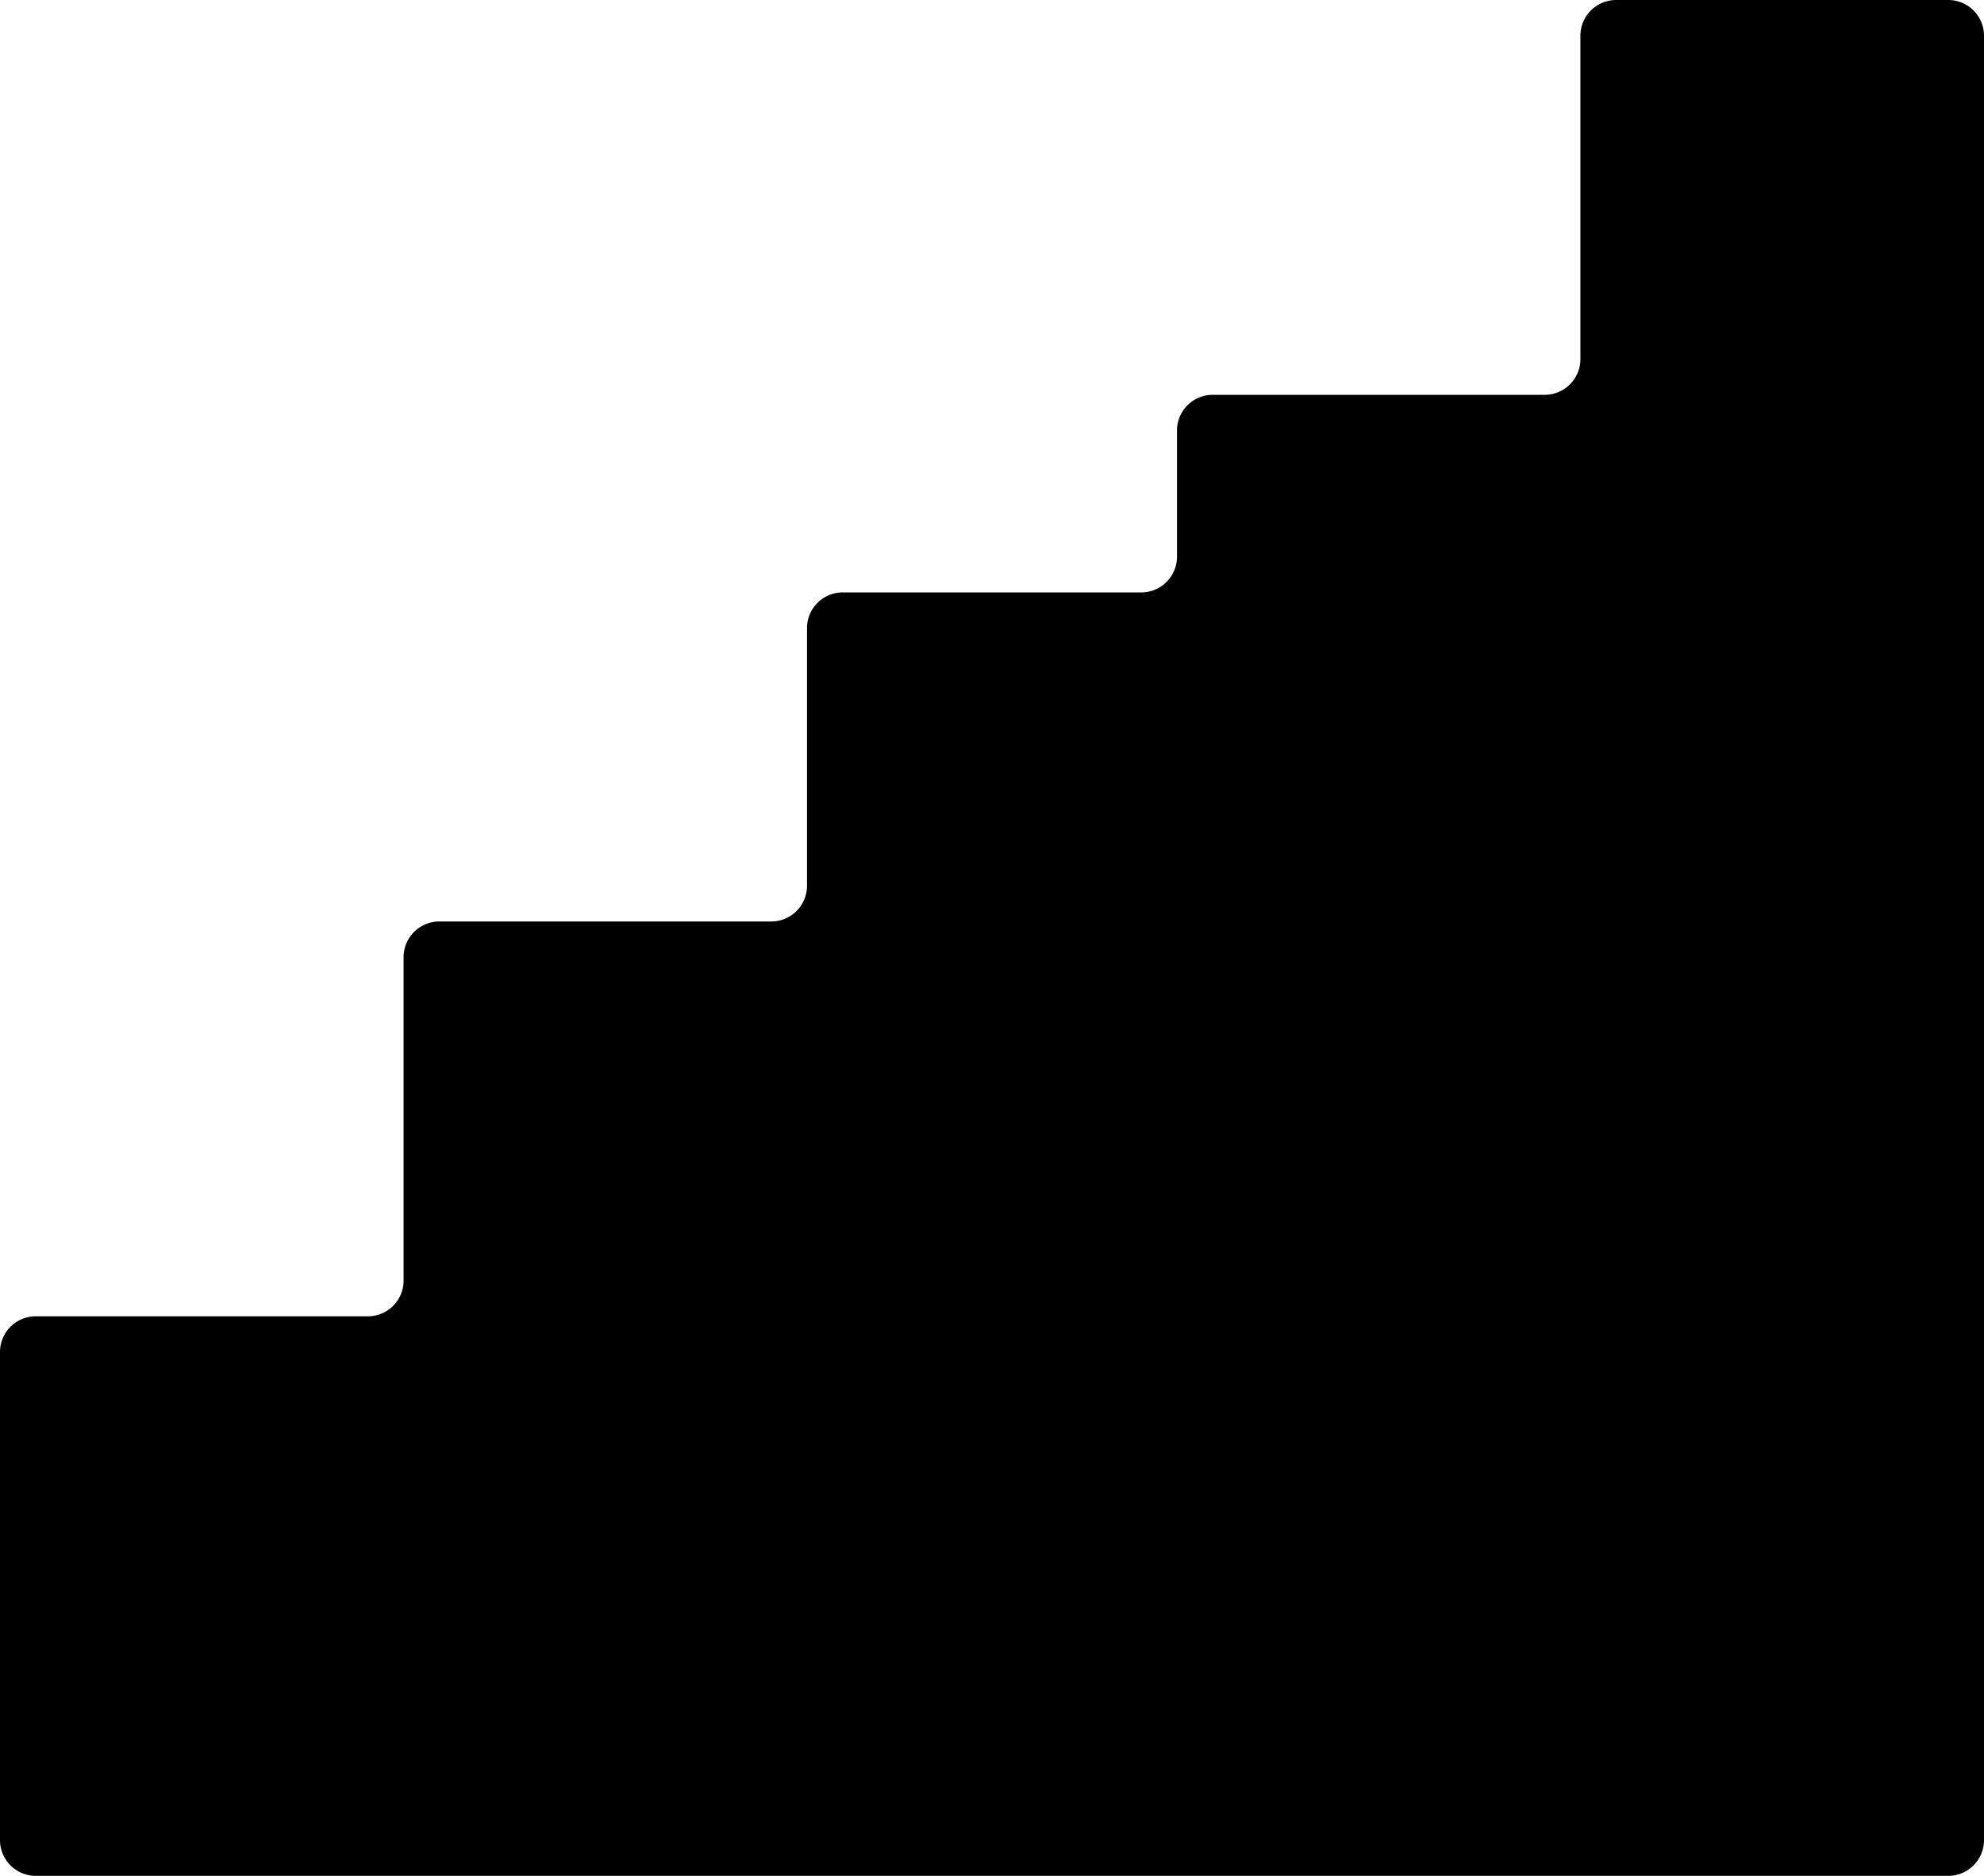 <svg id="Layer_1" data-name="Layer 1" xmlns="http://www.w3.org/2000/svg" viewBox="0 0 111.05 105"><path d="M90.46,0a2,2,0,0,0-2,2V20.1a2,2,0,0,1-2,2H67.88a2,2,0,0,0-2,2v7.06a2,2,0,0,1-2,2H47.17a2,2,0,0,0-2,2V49.58a2,2,0,0,1-2,2H24.59a2,2,0,0,0-2,2v18.1a2,2,0,0,1-2,2H2a2,2,0,0,0-2,2V103a2,2,0,0,0,2,2H109.05a2,2,0,0,0,2-2V2a2,2,0,0,0-2-2Z"/></svg>